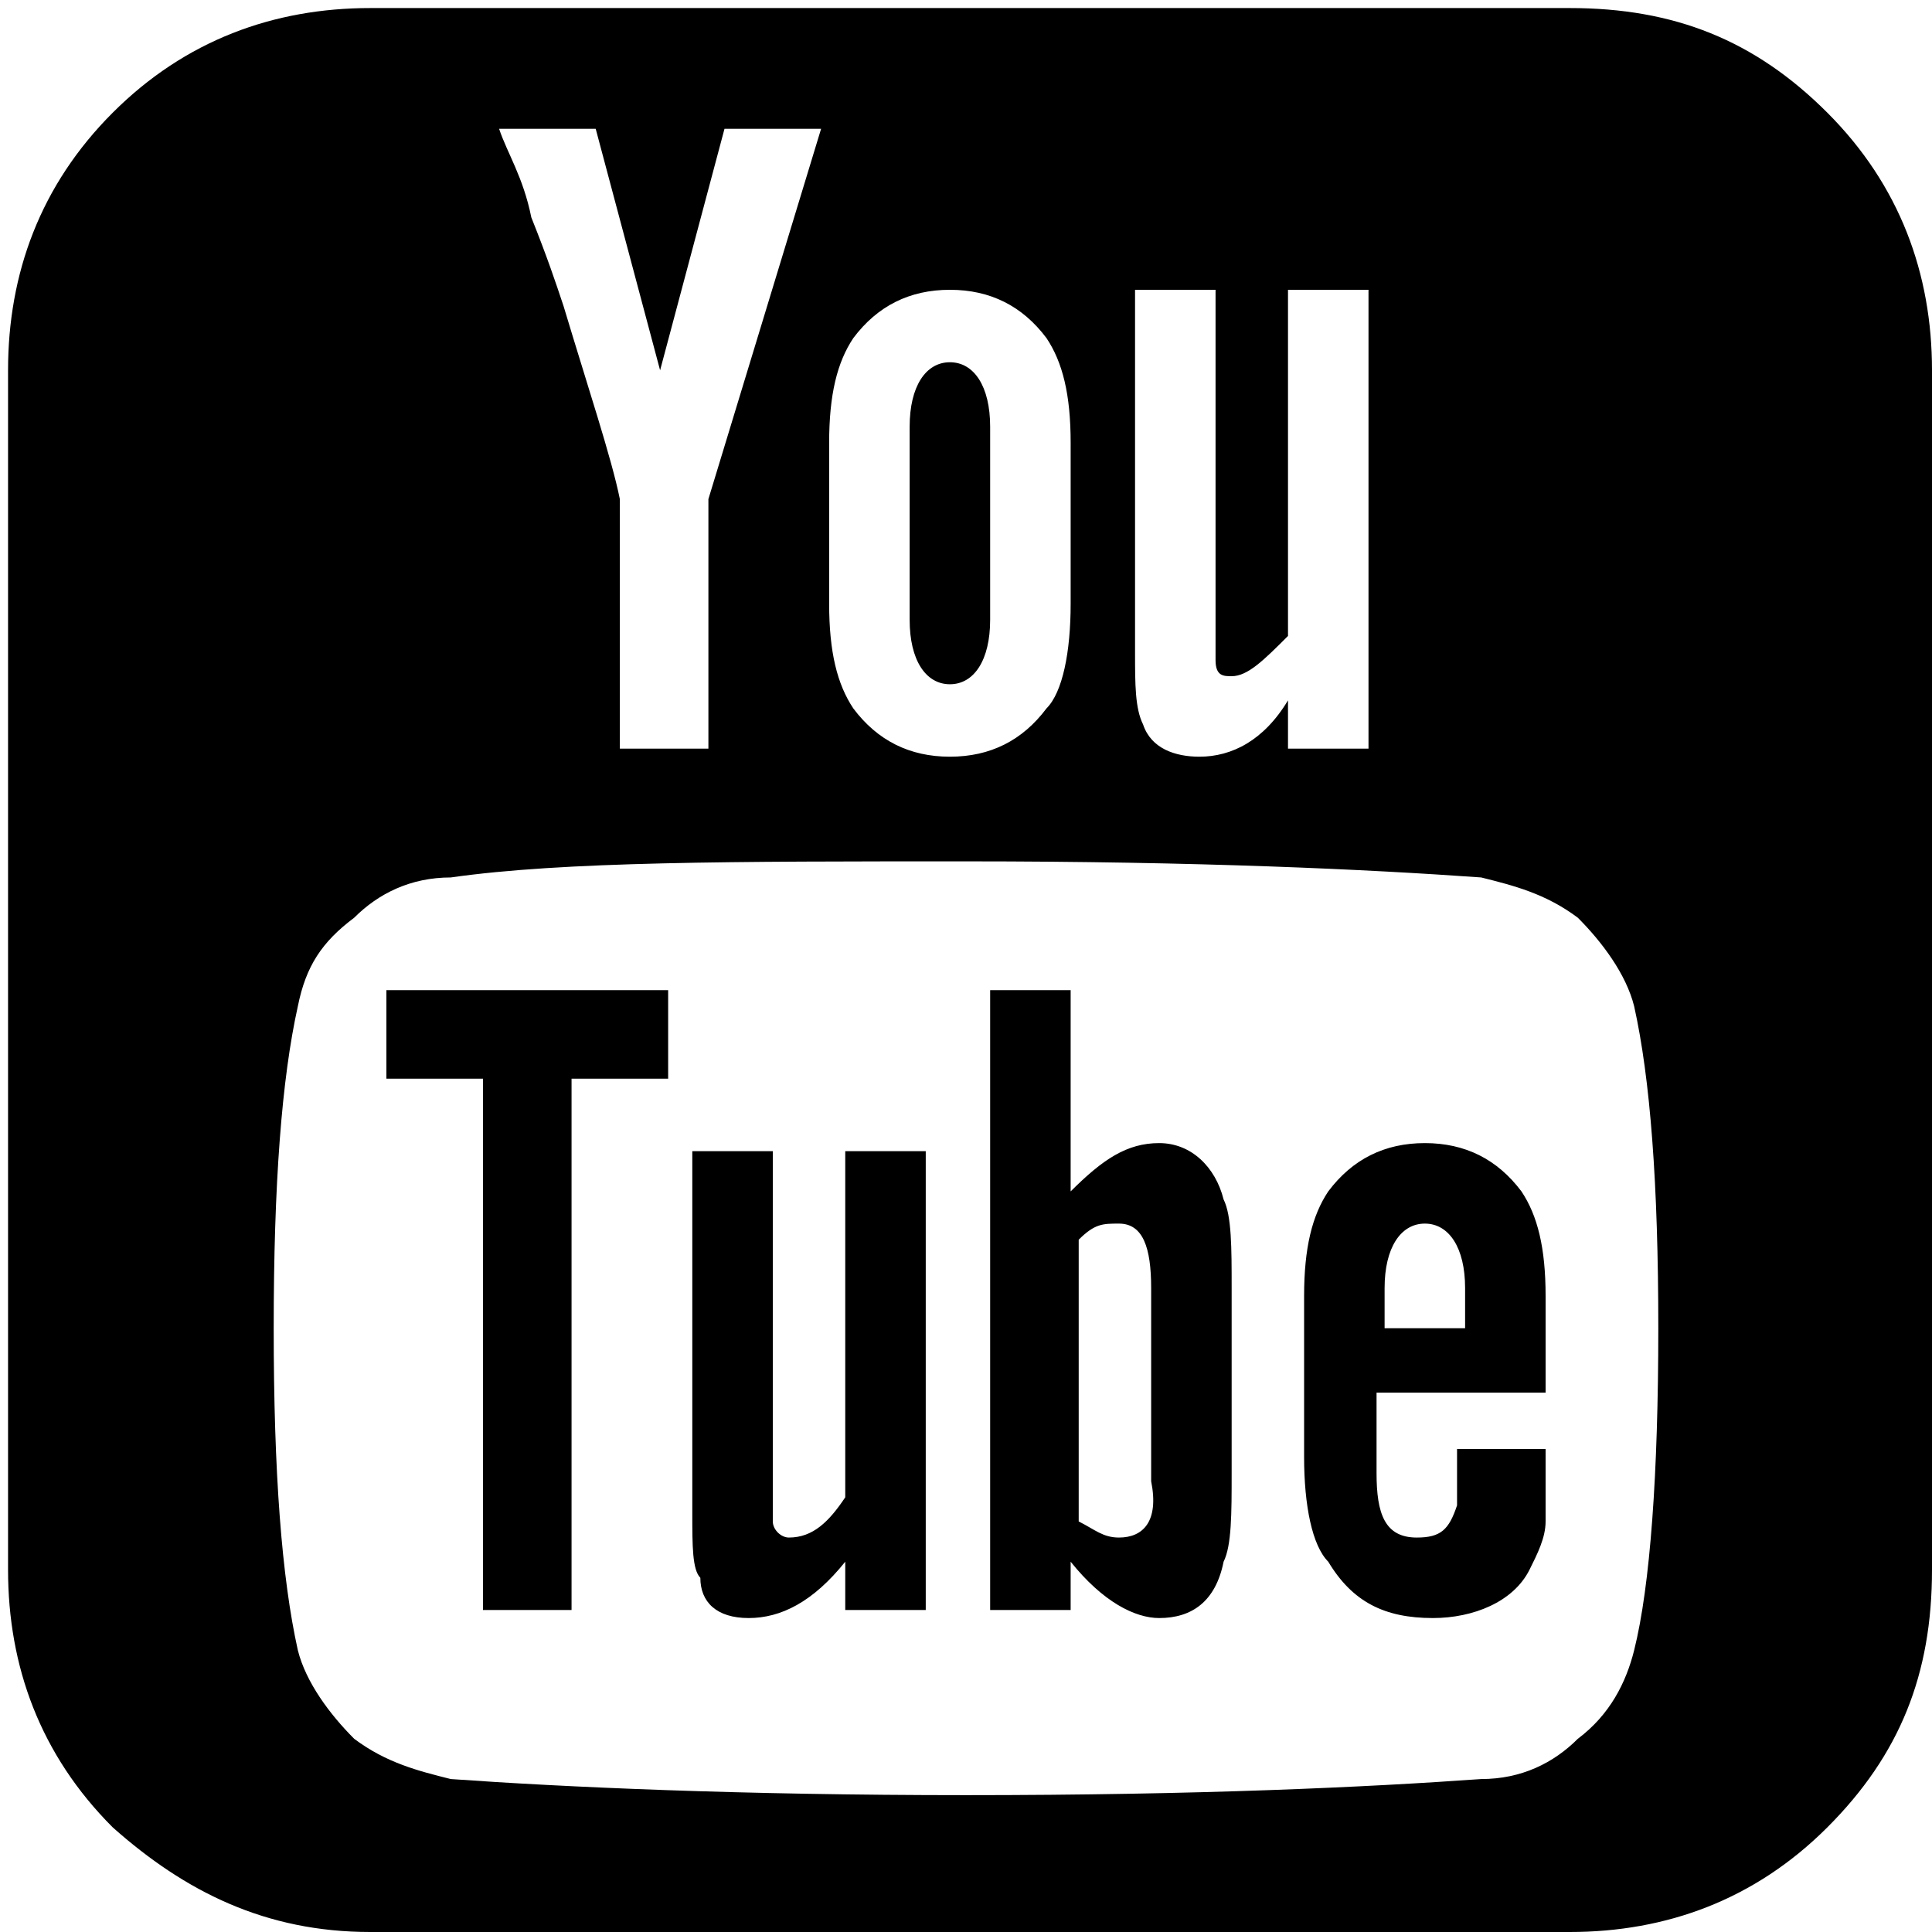 <?xml version="1.0" encoding="utf-8"?>
<!-- Generator: Adobe Illustrator 24.0.0, SVG Export Plug-In . SVG Version: 6.00 Build 0)  -->
<svg version="1.1" id="iconmonstr" xmlns="http://www.w3.org/2000/svg" xmlns:xlink="http://www.w3.org/1999/xlink" x="0px" y="0px"
	 viewBox="0 0 24 24" style="enable-background:new 0 0 24 24;" xml:space="preserve">
<style type="text/css">
	.st0{clip-path:url(#SVGID_2_);}
	.st1{clip-path:url(#SVGID_4_);}
</style>
<g>
	<defs>
		<path id="SVGID_1_" d="M18.2,16.5h-1V16c0-0.5,0.2-0.8,0.5-0.8c0.3,0,0.5,0.3,0.5,0.8V16.5z M13.9,19.1c-0.2,0-0.3-0.1-0.5-0.2
			v-3.5c0.2-0.2,0.3-0.2,0.5-0.2c0.3,0,0.4,0.3,0.4,0.8v2.4C14.4,18.9,14.2,19.1,13.9,19.1z M9.3,20.1c0.4,0,0.8-0.2,1.2-0.7V20h1
			v-5.7h-1v4.3c-0.2,0.3-0.4,0.5-0.7,0.5c-0.1,0-0.2-0.1-0.2-0.2c0,0,0-0.2,0-0.4v-4.2h-1v4.5c0,0.4,0,0.7,0.1,0.8
			C8.7,19.9,8.9,20.1,9.3,20.1z M17.8,20.1c0.5,0,1-0.2,1.2-0.6c0.1-0.2,0.2-0.4,0.2-0.6c0-0.1,0-0.4,0-0.7V18h-1.1v0.3
			c0,0.1,0,0.2,0,0.3c0,0.1,0,0.1,0,0.1c-0.1,0.3-0.2,0.4-0.5,0.4c-0.4,0-0.5-0.3-0.5-0.8v-1h2.1v-1.2c0-0.6-0.1-1-0.3-1.3
			c-0.3-0.4-0.7-0.6-1.2-0.6c-0.5,0-0.9,0.2-1.2,0.6c-0.2,0.3-0.3,0.7-0.3,1.3v2c0,0.6,0.1,1.1,0.3,1.3
			C16.8,19.9,17.2,20.1,17.8,20.1z M14.4,20.1c0.4,0,0.7-0.2,0.8-0.7c0.1-0.2,0.1-0.6,0.1-1.1V16c0-0.5,0-0.9-0.1-1.1
			c-0.1-0.4-0.4-0.7-0.8-0.7c-0.4,0-0.7,0.2-1.1,0.6v-2.5h-1V20h1v-0.6C13.7,19.9,14.1,20.1,14.4,20.1z M7.1,20v-6.6h1.2v-1.1H4.8
			v1.1H6V20H7.1z M12,22.3c-2.8,0-5-0.1-6.4-0.2c-0.4-0.1-0.8-0.2-1.2-0.5c-0.3-0.3-0.6-0.7-0.7-1.1c-0.2-0.9-0.3-2.2-0.3-4
			c0-1.8,0.1-3.1,0.3-4c0.1-0.5,0.3-0.8,0.7-1.1c0.3-0.3,0.7-0.5,1.2-0.5c1.4-0.2,3.5-0.2,6.4-0.2c2.9,0,5,0.1,6.4,0.2
			c0.4,0.1,0.8,0.2,1.2,0.5c0.3,0.3,0.6,0.7,0.7,1.1c0.2,0.9,0.3,2.2,0.3,4c0,1.8-0.1,3.2-0.3,4c-0.1,0.4-0.3,0.8-0.7,1.1
			c-0.3,0.3-0.7,0.5-1.2,0.5C17,22.2,14.9,22.3,12,22.3z M11.8,8.5c0.3,0,0.5-0.3,0.5-0.8V5.3c0-0.5-0.2-0.8-0.5-0.8
			c-0.3,0-0.5,0.3-0.5,0.8v2.4C11.3,8.2,11.5,8.5,11.8,8.5z M14.9,9.4c-0.3,0-0.6-0.1-0.7-0.4c-0.1-0.2-0.1-0.5-0.1-0.9V3.6h1v4.2
			c0,0.2,0,0.4,0,0.4c0,0.2,0.1,0.2,0.2,0.2c0.2,0,0.4-0.2,0.7-0.5V3.6h1v5.7h-1V8.7C15.7,9.2,15.3,9.4,14.9,9.4z M11.8,9.4
			c-0.5,0-0.9-0.2-1.2-0.6c-0.2-0.3-0.3-0.7-0.3-1.3v-2c0-0.6,0.1-1,0.3-1.3c0.3-0.4,0.7-0.6,1.2-0.6c0.5,0,0.9,0.2,1.2,0.6
			c0.2,0.3,0.3,0.7,0.3,1.3v2c0,0.6-0.1,1.1-0.3,1.3C12.7,9.2,12.3,9.4,11.8,9.4z M8.8,9.3H7.7V6.2C7.6,5.7,7.3,4.8,7,3.8
			C6.9,3.5,6.8,3.2,6.6,2.7C6.5,2.2,6.3,1.9,6.2,1.6h1.2l0.8,3l0.8-3h1.2L8.8,6.2V9.3z M19.5,24c1.2,0,2.3-0.4,3.2-1.3
			s1.3-1.9,1.3-3.2V4.6c0-1.2-0.4-2.3-1.3-3.2s-1.9-1.3-3.2-1.3H4.6c-1.2,0-2.3,0.4-3.2,1.3C0.5,2.3,0.1,3.4,0.1,4.6v14.9
			c0,1.2,0.4,2.3,1.3,3.2C2.3,23.5,3.3,24,4.6,24H19.5z"/>
	</defs>
	<clipPath id="SVGID_2_">
		<use xlink:href="#SVGID_1_"  style="overflow:visible;"/>
	</clipPath>
	<g class="st0">
		<defs>
			<rect id="SVGID_3_" x="-366" y="-939.3" width="694.5" height="1356"/>
		</defs>
		<clipPath id="SVGID_4_">
			<use xlink:href="#SVGID_3_"  style="overflow:visible;"/>
		</clipPath>
		<rect x="-64.3" y="-2.7" class="st1" width="91.1" height="29.6"/>
	</g>
</g>
</svg>
